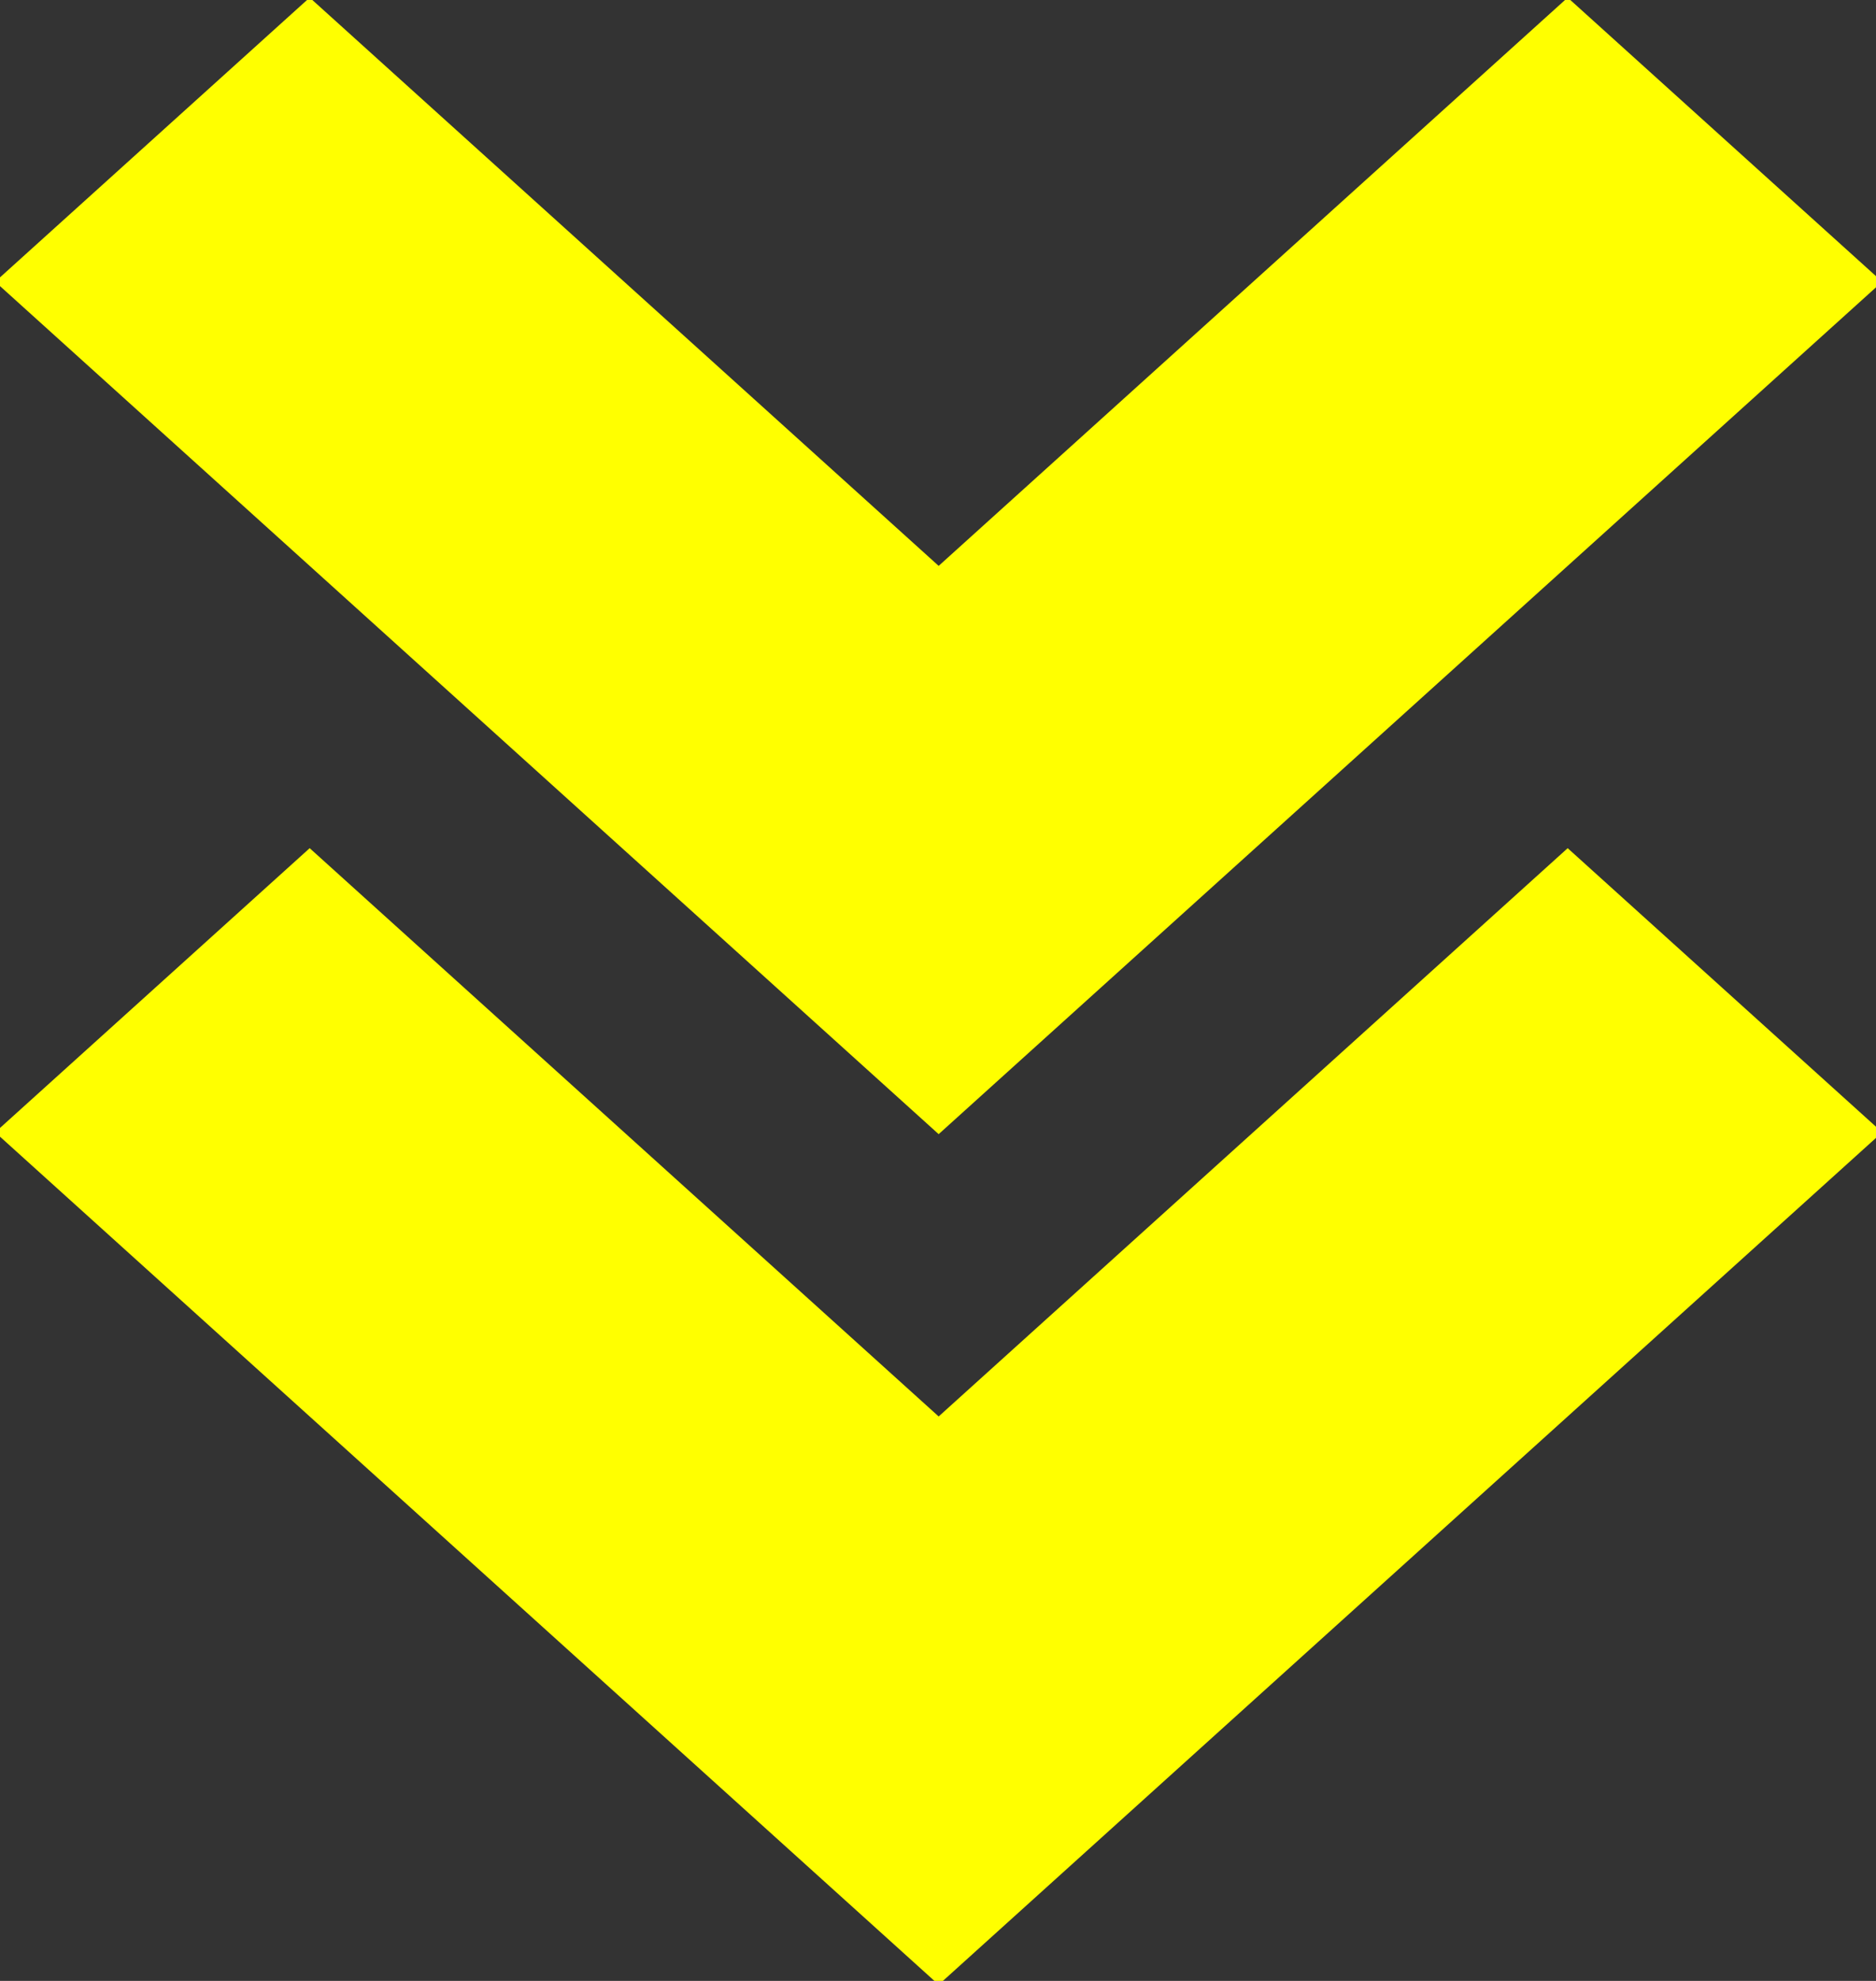 <svg xmlns="http://www.w3.org/2000/svg" width="54" height="57" viewBox="0 0 54 57">
  <rect x="0" y="0" width="54" height="57" fill="#333333" stroke="none"/>
  <defs>
    <style>
      .cls-1 {
        fill: #ff0;
        fill-rule: evenodd;
      }
    </style>
  </defs>
  <path id="Arrow_48_-_Shapes4FREE_1" data-name="Arrow 48 - Shapes4FREE 1" class="cls-1" d="M36.072,24.459l-9.053,8.176h0l-9.053-8.176h0L-0.139,8.107,8.914-.069,27.019,16.283,45.125-.069l9.053,8.176L36.072,24.459h0ZM8.914,24.406L27.019,40.758,45.125,24.406l9.053,8.176L36.072,48.934h0l-9.053,8.176h0l-9.053-8.176h0L-0.139,32.582Z"/>
</svg>
